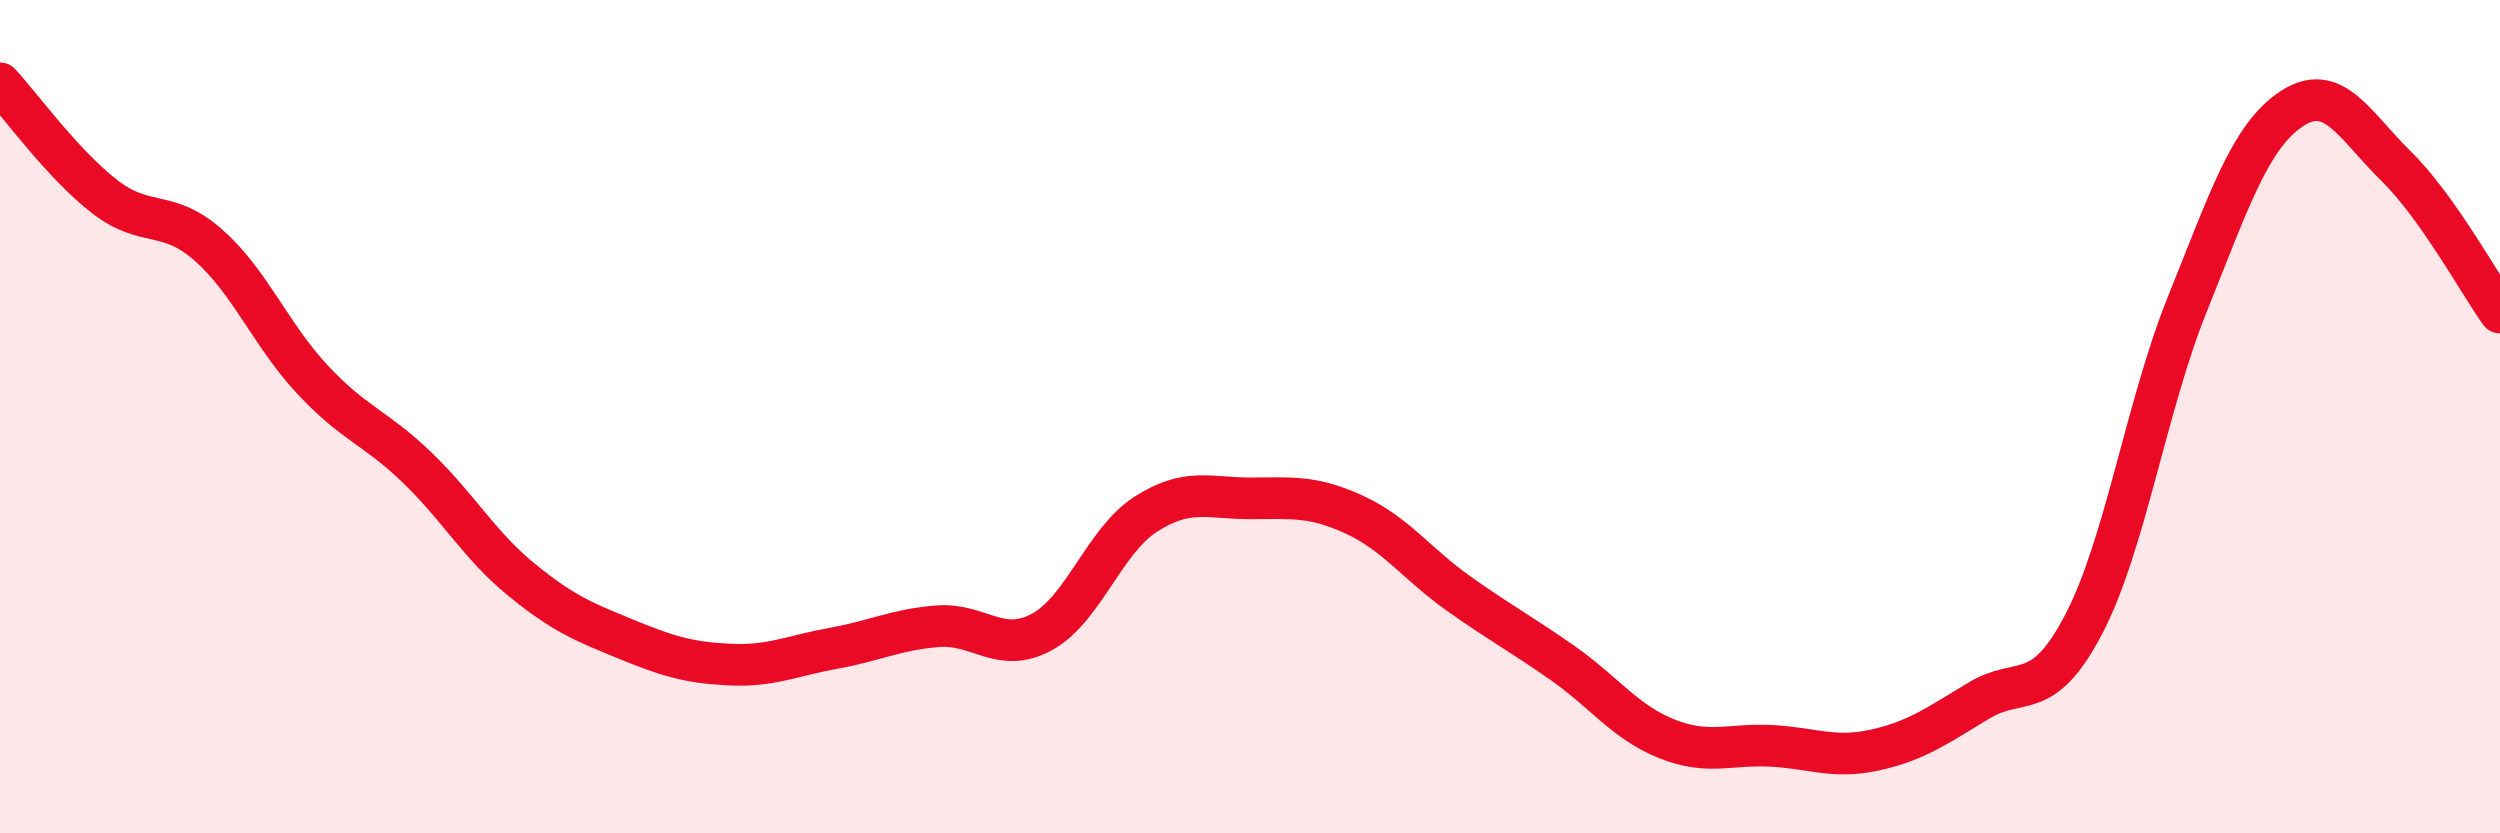 
    <svg width="60" height="20" viewBox="0 0 60 20" xmlns="http://www.w3.org/2000/svg">
      <path
        d="M 0,2 C 0.5,2.54 1.5,3.93 2.5,4.71 C 3.5,5.49 4,5 5,5.88 C 6,6.76 6.5,8.04 7.5,9.11 C 8.5,10.18 9,10.25 10,11.21 C 11,12.17 11.5,13.08 12.5,13.9 C 13.5,14.72 14,14.92 15,15.33 C 16,15.74 16.5,15.9 17.5,15.95 C 18.5,16 19,15.74 20,15.56 C 21,15.38 21.5,15.11 22.5,15.03 C 23.5,14.95 24,15.71 25,15.17 C 26,14.63 26.5,12.98 27.5,12.34 C 28.5,11.7 29,11.96 30,11.96 C 31,11.96 31.5,11.89 32.5,12.35 C 33.5,12.81 34,13.53 35,14.24 C 36,14.95 36.5,15.21 37.5,15.91 C 38.5,16.61 39,17.33 40,17.73 C 41,18.13 41.5,17.85 42.5,17.9 C 43.5,17.95 44,18.22 45,18 C 46,17.78 46.5,17.41 47.5,16.81 C 48.5,16.21 49,16.9 50,15 C 51,13.1 51.5,9.77 52.5,7.29 C 53.5,4.81 54,3.27 55,2.61 C 56,1.95 56.5,3 57.5,3.98 C 58.5,4.96 59.5,6.8 60,7.5L60 20L0 20Z"
        fill="#EB0A25"
        opacity="0.1"
        stroke-linecap="round"
        stroke-linejoin="round"
      />
      <path
        d="M 0,2 C 0.5,2.54 1.5,3.93 2.5,4.71 C 3.5,5.49 4,5 5,5.88 C 6,6.76 6.5,8.04 7.5,9.11 C 8.5,10.18 9,10.25 10,11.21 C 11,12.17 11.5,13.08 12.5,13.9 C 13.5,14.72 14,14.92 15,15.33 C 16,15.74 16.5,15.9 17.5,15.95 C 18.5,16 19,15.74 20,15.56 C 21,15.38 21.5,15.11 22.5,15.03 C 23.5,14.95 24,15.71 25,15.17 C 26,14.63 26.5,12.98 27.5,12.34 C 28.5,11.7 29,11.96 30,11.96 C 31,11.96 31.5,11.89 32.5,12.35 C 33.5,12.81 34,13.53 35,14.24 C 36,14.95 36.5,15.21 37.5,15.91 C 38.5,16.61 39,17.33 40,17.73 C 41,18.13 41.5,17.85 42.5,17.9 C 43.5,17.95 44,18.22 45,18 C 46,17.78 46.5,17.41 47.5,16.81 C 48.5,16.21 49,16.9 50,15 C 51,13.1 51.5,9.77 52.5,7.29 C 53.5,4.81 54,3.27 55,2.61 C 56,1.95 56.5,3 57.5,3.98 C 58.5,4.96 59.5,6.8 60,7.5"
        stroke="#EB0A25"
        stroke-width="1"
        fill="none"
        stroke-linecap="round"
        stroke-linejoin="round"
      />
    </svg>
  